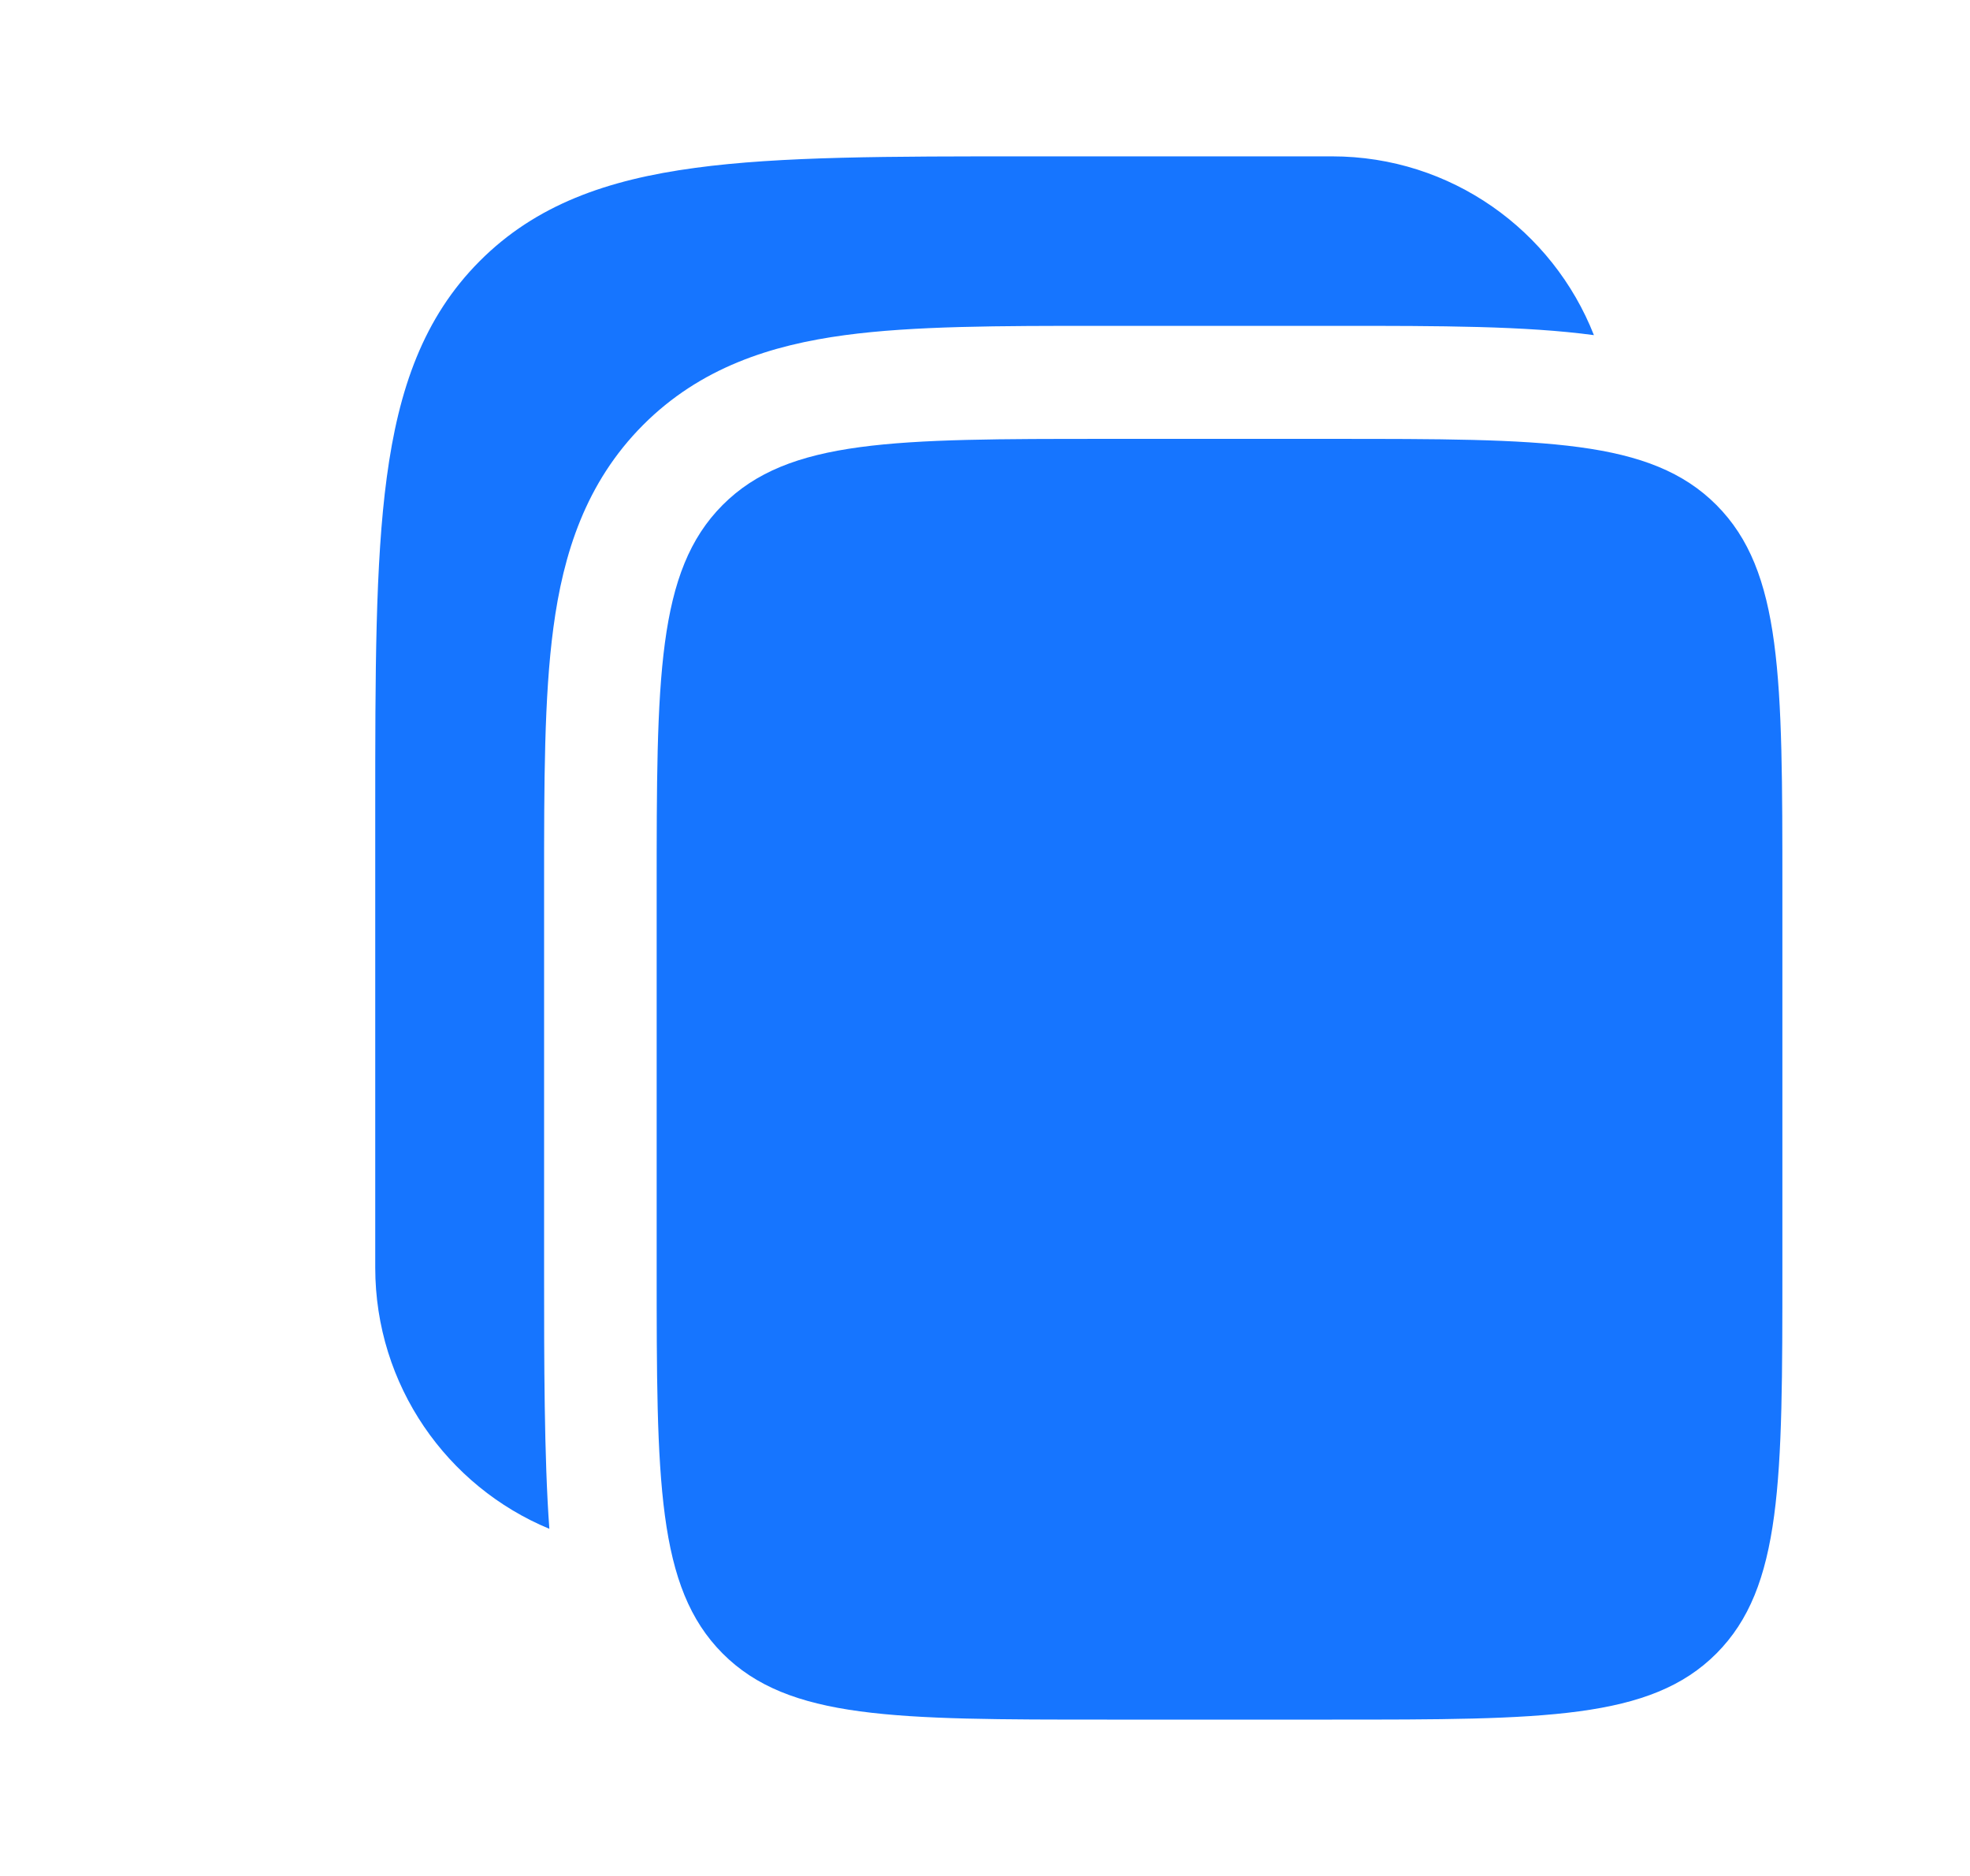 <svg width="21" height="20" viewBox="0 0 21 20" fill="none" xmlns="http://www.w3.org/2000/svg">
<path d="M14.2 1.667H10.955C9.485 1.667 8.32 1.666 7.409 1.79C6.471 1.916 5.712 2.183 5.113 2.784C4.514 3.385 4.249 4.147 4.123 5.089C4 6.004 4 7.173 4 8.649V13.514C4 14.771 4.767 15.848 5.856 16.299C5.8 15.541 5.8 14.478 5.8 13.593V9.498V9.418C5.8 8.35 5.8 7.43 5.899 6.693C6.004 5.903 6.243 5.146 6.854 4.532C7.466 3.918 8.22 3.679 9.007 3.573C9.741 3.474 10.657 3.474 11.721 3.474L11.8 3.474H14.2L14.279 3.474C15.343 3.474 16.257 3.474 16.991 3.573C16.552 2.456 15.468 1.667 14.2 1.667Z" fill="#1675FF"/>
<path d="M7 9.498C7 7.226 7 6.09 7.703 5.384C8.406 4.679 9.537 4.679 11.8 4.679H14.2C16.463 4.679 17.594 4.679 18.297 5.384C19 6.09 19 7.226 19 9.498V13.514C19 15.786 19 16.922 18.297 17.628C17.594 18.333 16.463 18.333 14.2 18.333H11.8C9.537 18.333 8.406 18.333 7.703 17.628C7 16.922 7 15.786 7 13.514V9.498Z" fill="#1675FF"/>
</svg>
